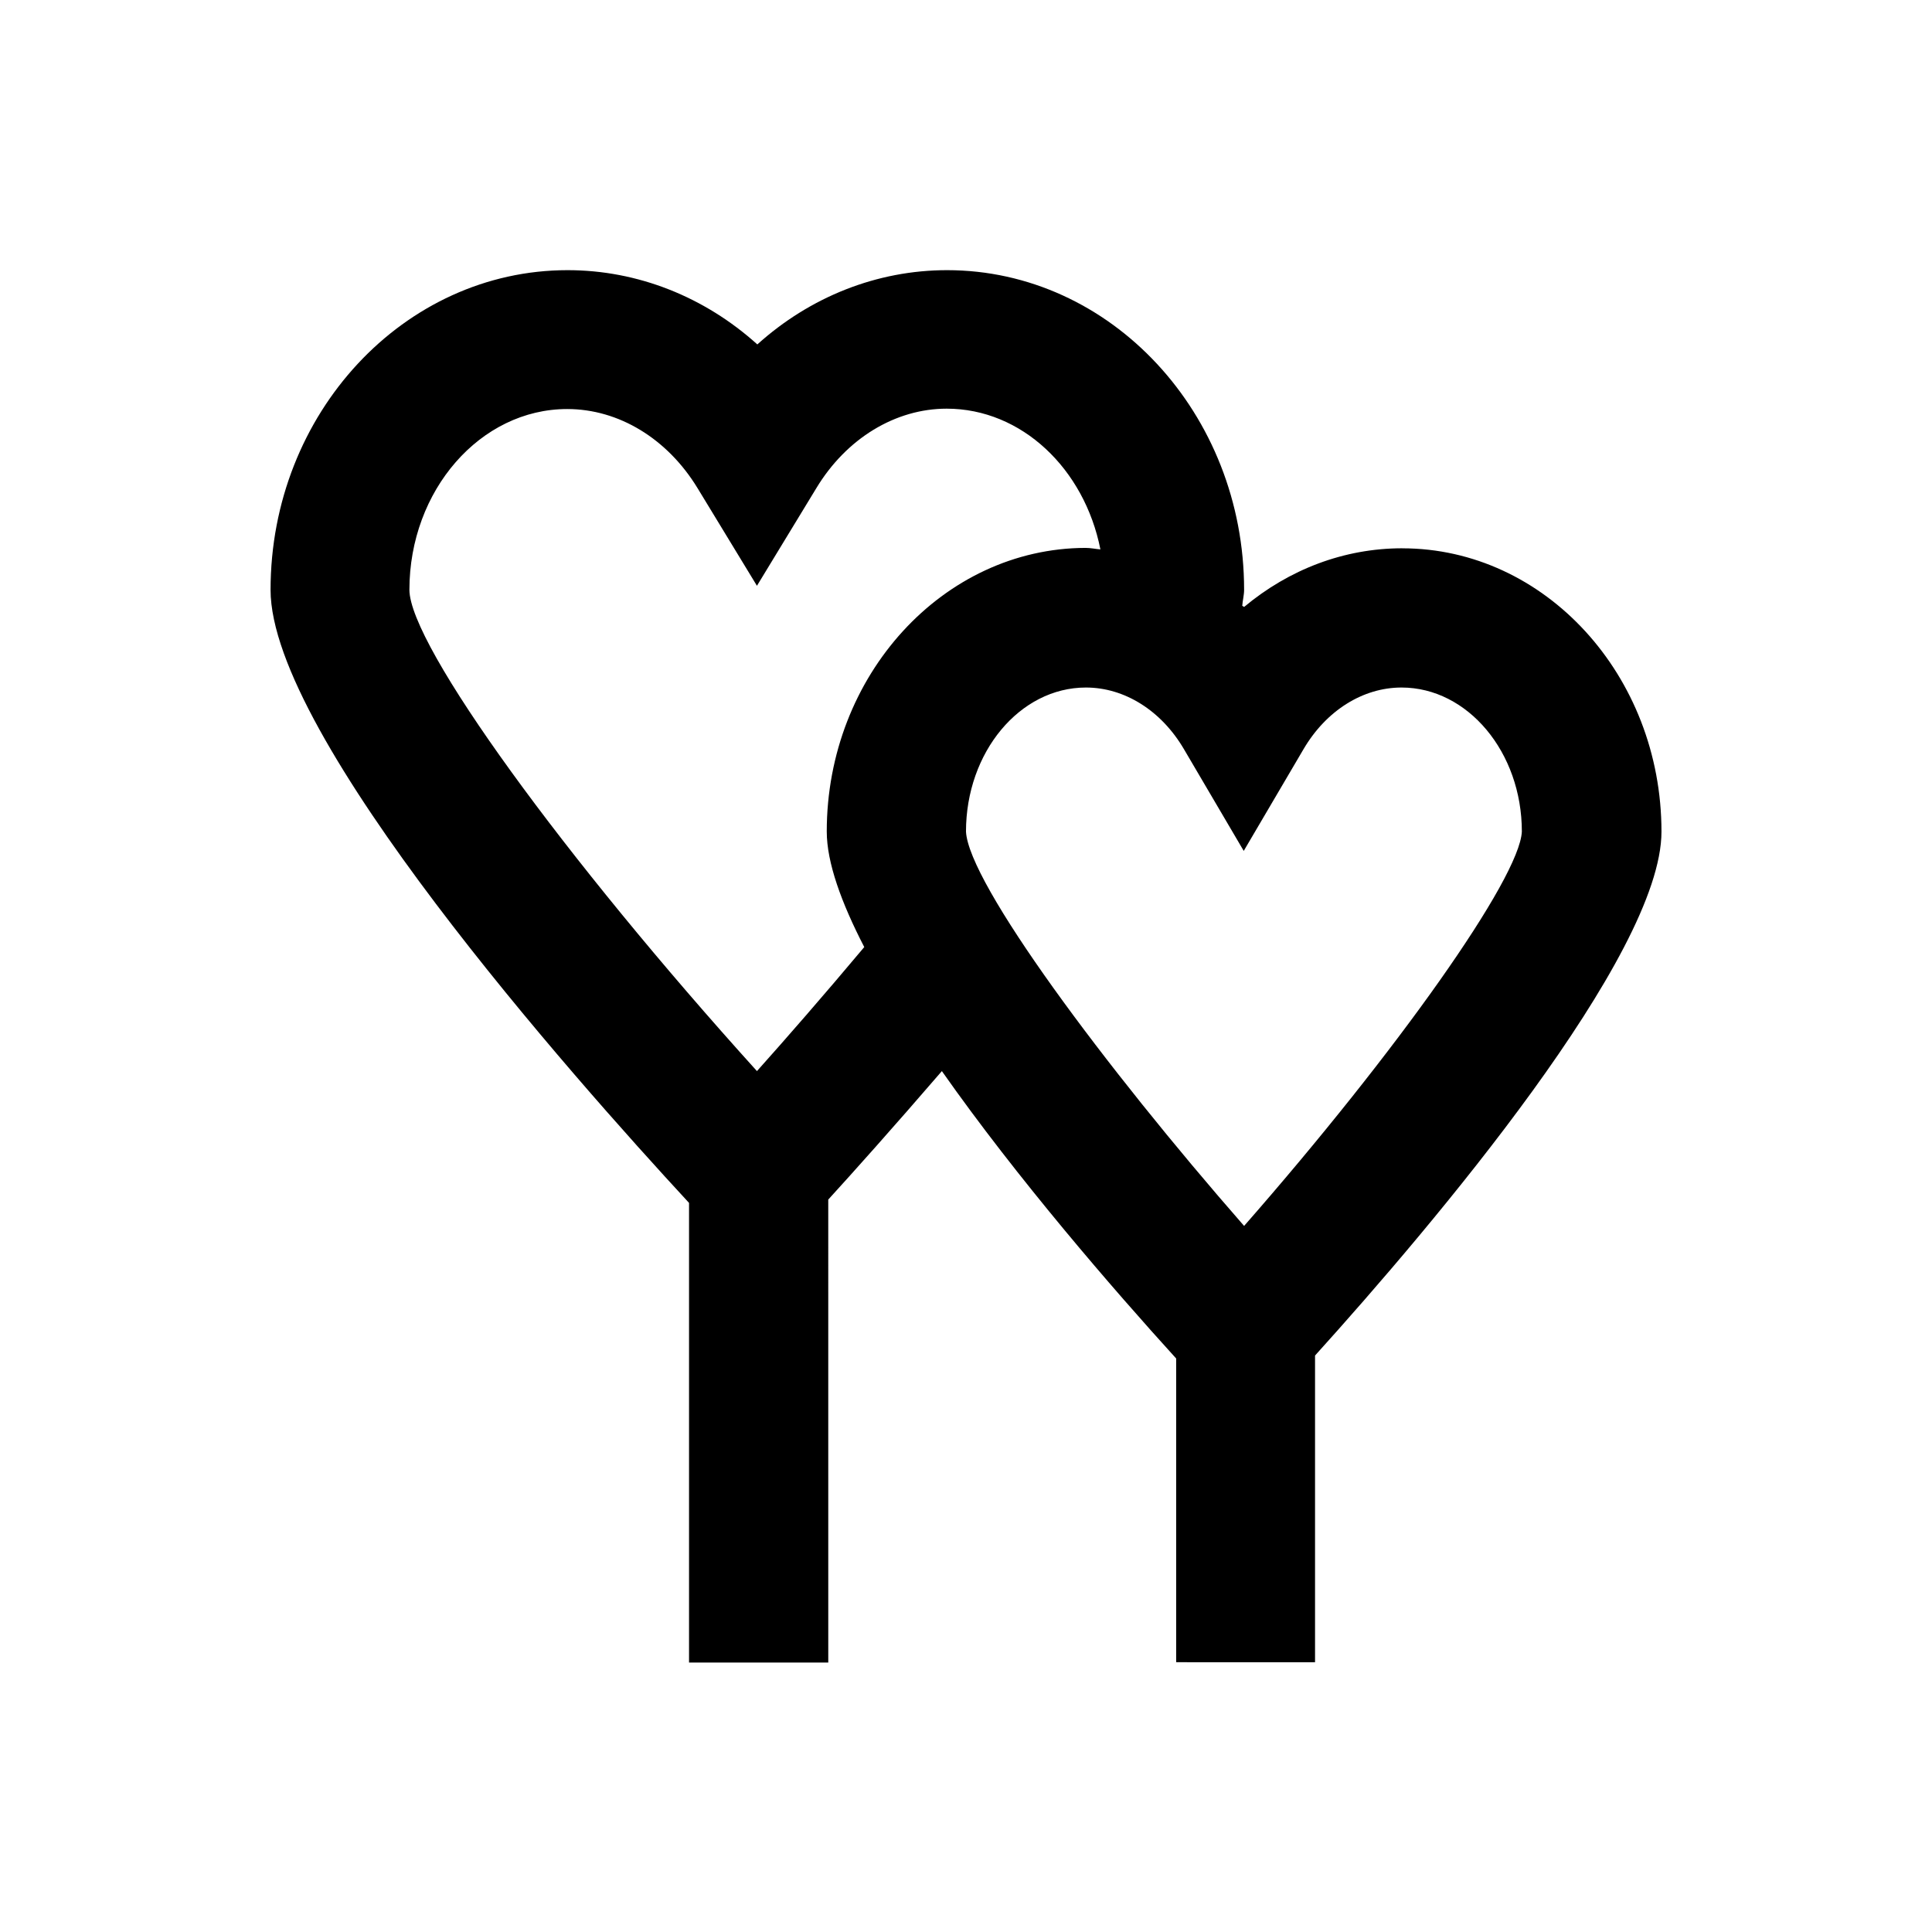 <?xml version="1.0" encoding="UTF-8"?>
<!-- Uploaded to: ICON Repo, www.iconrepo.com, Generator: ICON Repo Mixer Tools -->
<svg fill="#000000" width="800px" height="800px" version="1.1" viewBox="144 144 512 512" xmlns="http://www.w3.org/2000/svg">
 <path d="m515.62 289.3c-15.449 0-30.012 5.609-41.918 15.547-0.098-0.098-0.297-0.195-0.492-0.297 0.098-1.379 0.492-2.856 0.492-4.231 0-46.738-35.324-84.723-78.719-84.723-18.598 0-36.309 7.086-50.281 19.68-13.973-12.594-31.684-19.68-50.281-19.68-43.395 0-78.719 37.984-78.719 84.723 0 38.77 79.703 128.71 110.9 162.46v121.82h36.898l-0.004-122.7c6.199-6.789 17.219-19.09 30.109-34.047 19.977 28.438 45.363 57.762 62.09 76.16v80.492l36.805 0.004v-81.277c31.293-34.637 91.809-106.07 91.809-138.84-0.004-41.43-30.898-75.082-68.688-75.082zm-152.52 75.082c0 8.168 3.836 18.793 9.938 30.602-10.727 12.793-20.859 24.402-28.438 32.867-51.07-56.48-92.004-112.77-92.102-127.53 0-26.371 18.793-47.922 41.82-47.922 13.676 0 26.566 7.871 34.539 20.961l15.742 25.879 15.742-25.879c7.969-13.188 20.961-21.059 34.539-21.059 19.875 0 36.508 15.941 40.738 37.293-1.277-0.098-2.559-0.395-3.938-0.395-37.684 0.098-68.582 33.75-68.582 75.18zm110.6 104.5c-37.195-42.508-73.012-90.824-73.703-104.5 0-21.059 14.27-38.18 31.785-38.18 10.234 0 19.977 6.102 25.977 16.336l15.844 26.961 15.844-26.961c6.004-10.234 15.742-16.336 25.977-16.336 17.516 0 31.883 17.121 31.883 38.18-0.59 12.398-33.062 58.25-73.605 104.5z"/>
</svg>